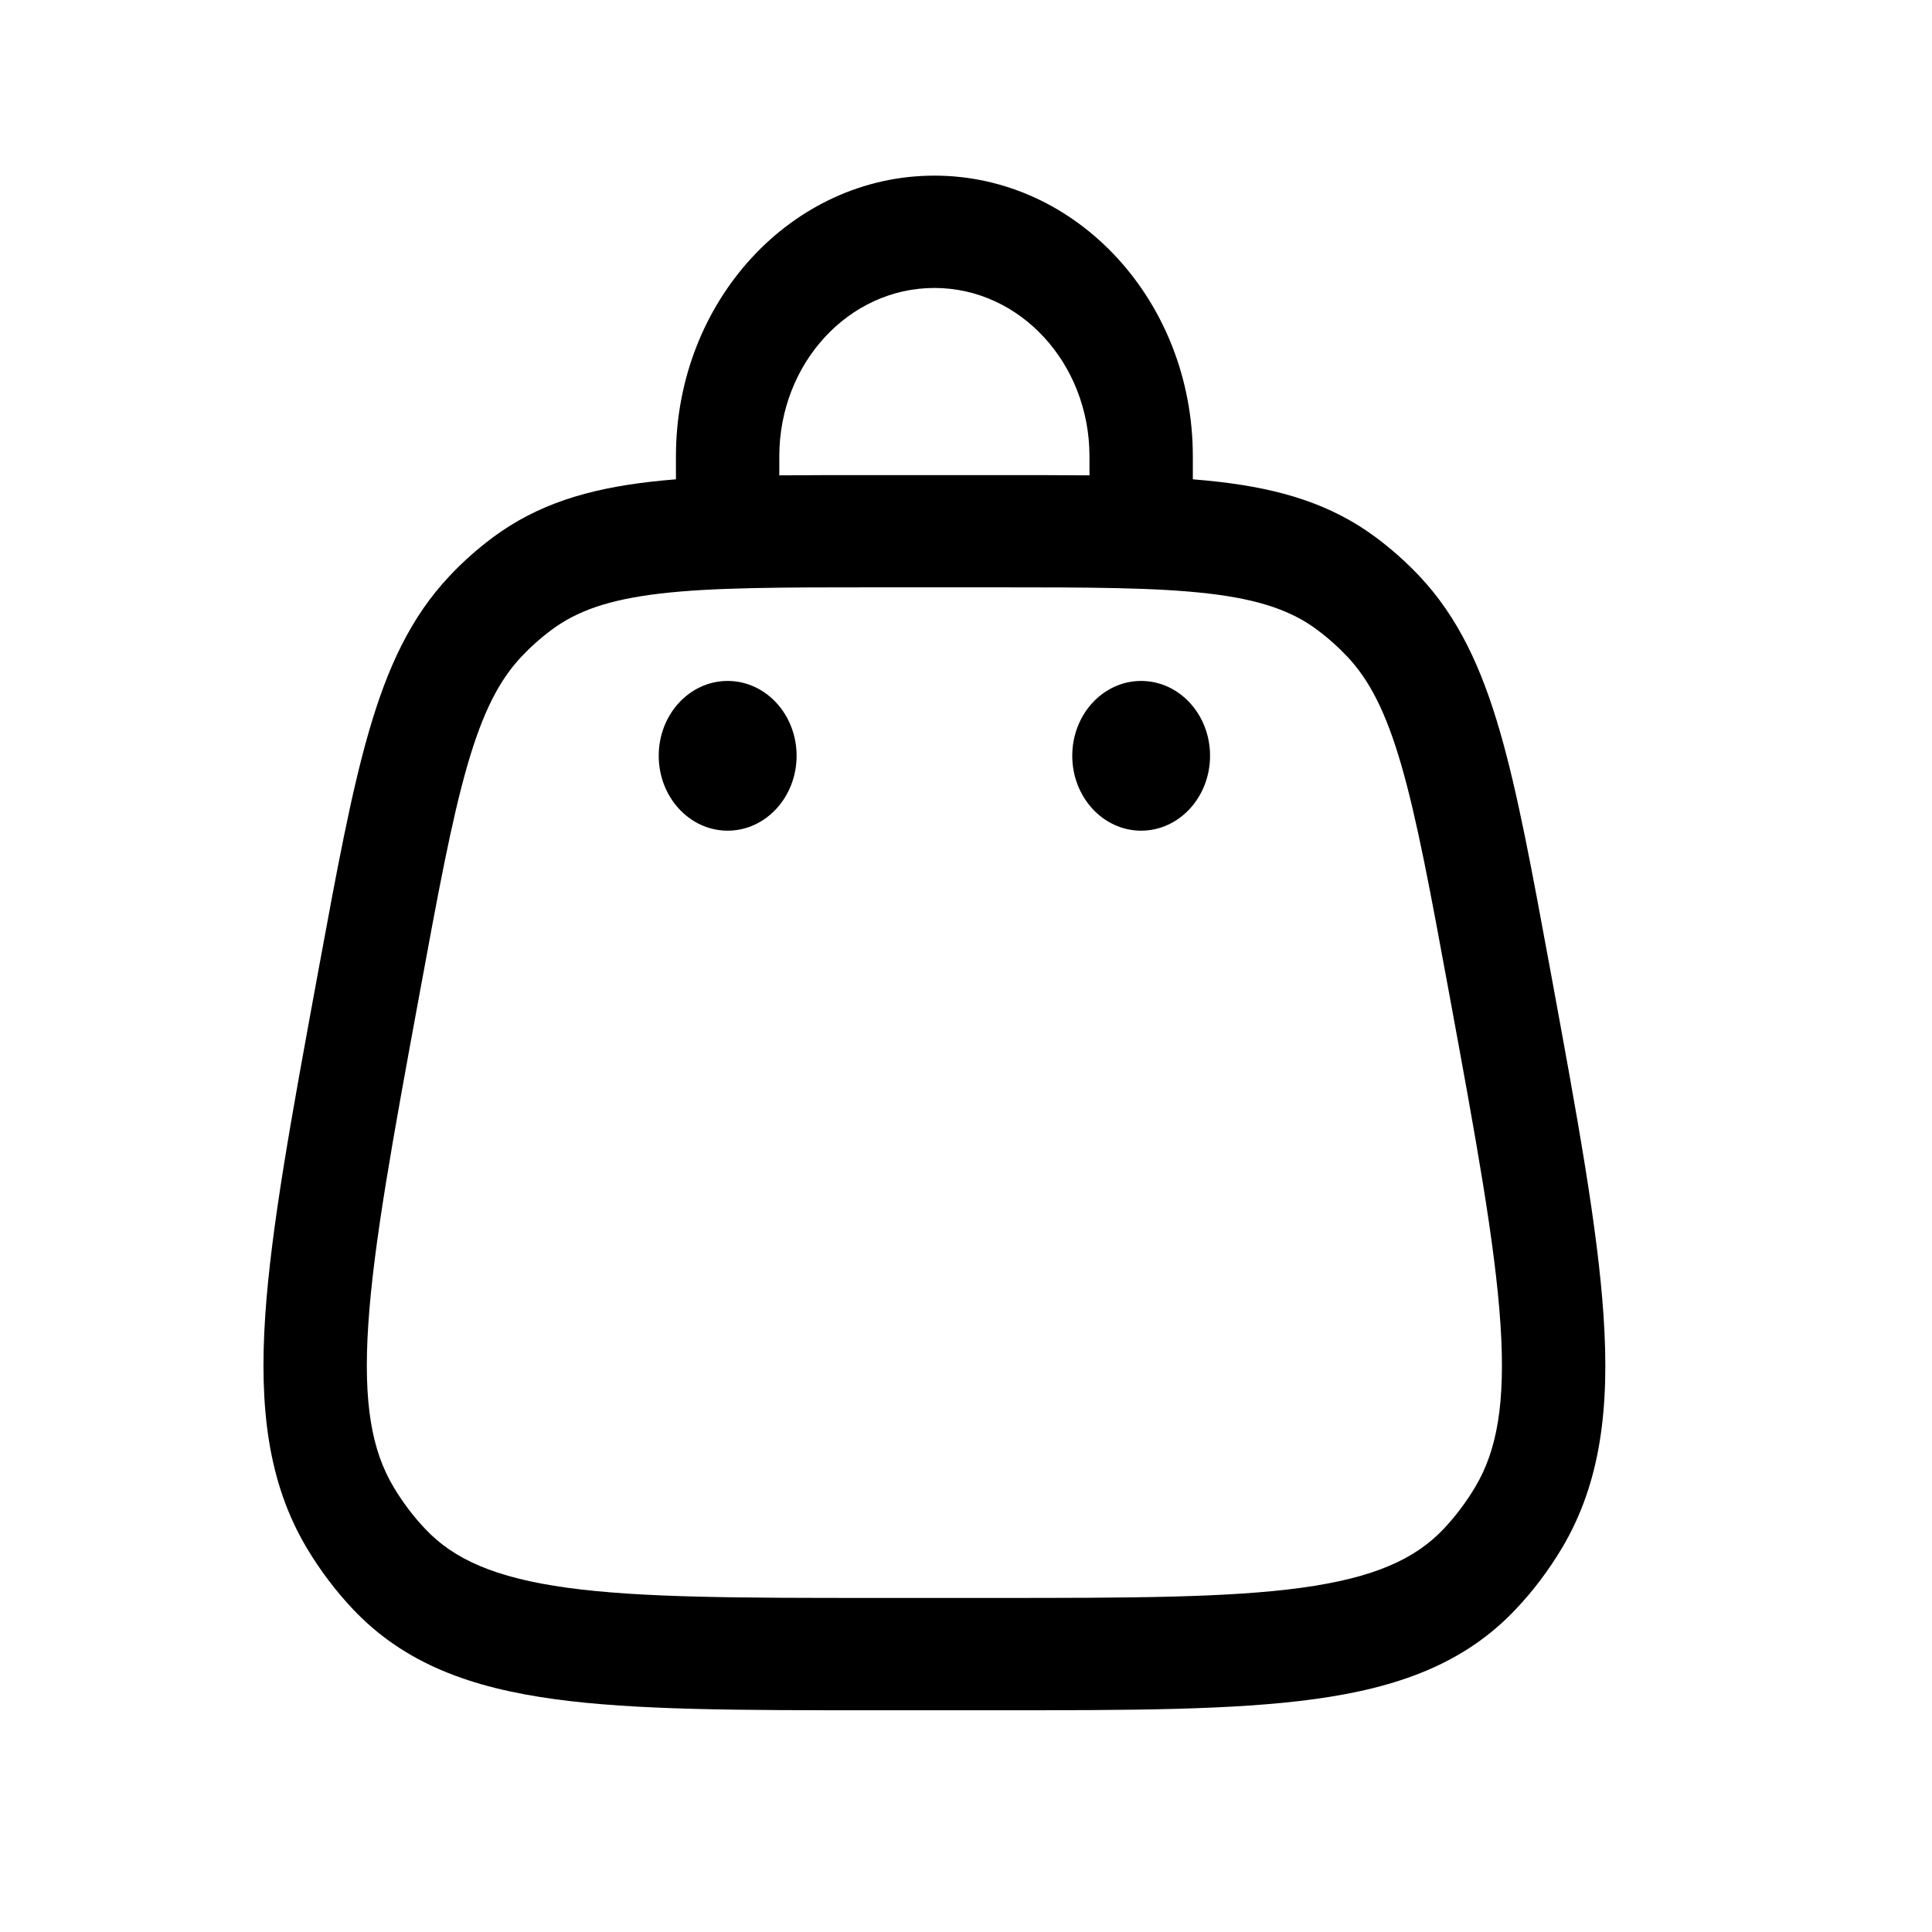 <?xml version="1.0" encoding="UTF-8"?> <svg xmlns="http://www.w3.org/2000/svg" width="22" height="22" viewBox="0 0 22 22" fill="none"><path d="M13.779 8.606C13.779 9.077 13.428 9.459 12.994 9.459C12.561 9.459 12.21 9.077 12.21 8.606C12.21 8.135 12.561 7.754 12.994 7.754C13.428 7.754 13.779 8.135 13.779 8.606Z" fill="black"></path><path d="M9.071 8.606C9.071 9.077 8.719 9.459 8.286 9.459C7.852 9.459 7.501 9.077 7.501 8.606C7.501 8.135 7.852 7.754 8.286 7.754C8.719 7.754 9.071 8.135 9.071 8.606Z" fill="black"></path><path fill-rule="evenodd" clip-rule="evenodd" d="M10.64 3.279C9.665 3.279 8.874 4.137 8.874 5.197V5.413C9.202 5.41 9.556 5.41 9.938 5.41H11.342C11.724 5.41 12.078 5.41 12.406 5.413V5.197C12.406 4.137 11.615 3.279 10.64 3.279ZM13.583 5.458V5.197C13.583 3.431 12.265 2 10.64 2C9.015 2 7.697 3.431 7.697 5.197V5.458C7.591 5.467 7.489 5.476 7.39 5.488C6.701 5.569 6.125 5.738 5.613 6.119C5.437 6.25 5.271 6.397 5.119 6.559C4.674 7.03 4.409 7.61 4.201 8.329C3.999 9.026 3.835 9.913 3.63 11.027L3.615 11.108C3.32 12.713 3.087 13.978 3.02 14.986C2.952 16.015 3.047 16.881 3.496 17.632C3.646 17.882 3.821 18.114 4.017 18.322C4.607 18.948 5.37 19.219 6.312 19.348C7.235 19.475 8.423 19.475 9.93 19.475H11.351C12.858 19.475 14.045 19.475 14.968 19.348C15.911 19.219 16.674 18.948 17.263 18.322C17.46 18.114 17.634 17.882 17.784 17.632C18.233 16.881 18.329 16.015 18.26 14.986C18.193 13.978 17.96 12.713 17.665 11.108L17.65 11.027C17.445 9.913 17.282 9.026 17.08 8.329C16.872 7.61 16.606 7.03 16.162 6.559C16.009 6.397 15.843 6.25 15.667 6.119C15.155 5.738 14.579 5.569 13.89 5.488C13.791 5.476 13.689 5.467 13.583 5.458ZM7.517 6.759C6.931 6.828 6.569 6.957 6.278 7.174C6.158 7.263 6.045 7.364 5.94 7.475C5.688 7.742 5.5 8.102 5.323 8.712C5.143 9.336 4.991 10.155 4.778 11.314C4.472 12.974 4.255 14.16 4.194 15.078C4.134 15.983 4.235 16.521 4.483 16.935C4.585 17.106 4.705 17.265 4.84 17.408C5.165 17.753 5.631 17.966 6.46 18.08C7.3 18.195 8.413 18.196 9.972 18.196H11.308C12.867 18.196 13.98 18.195 14.821 18.08C15.649 17.966 16.115 17.753 16.441 17.408C16.575 17.265 16.695 17.106 16.797 16.935C17.045 16.521 17.146 15.983 17.086 15.078C17.025 14.16 16.808 12.974 16.502 11.314C16.289 10.155 16.137 9.336 15.957 8.712C15.78 8.102 15.592 7.742 15.34 7.475C15.235 7.364 15.122 7.263 15.002 7.174C14.711 6.957 14.35 6.828 13.764 6.759C13.165 6.689 12.396 6.688 11.308 6.688H9.972C8.884 6.688 8.115 6.689 7.517 6.759Z" fill="black"></path></svg> 